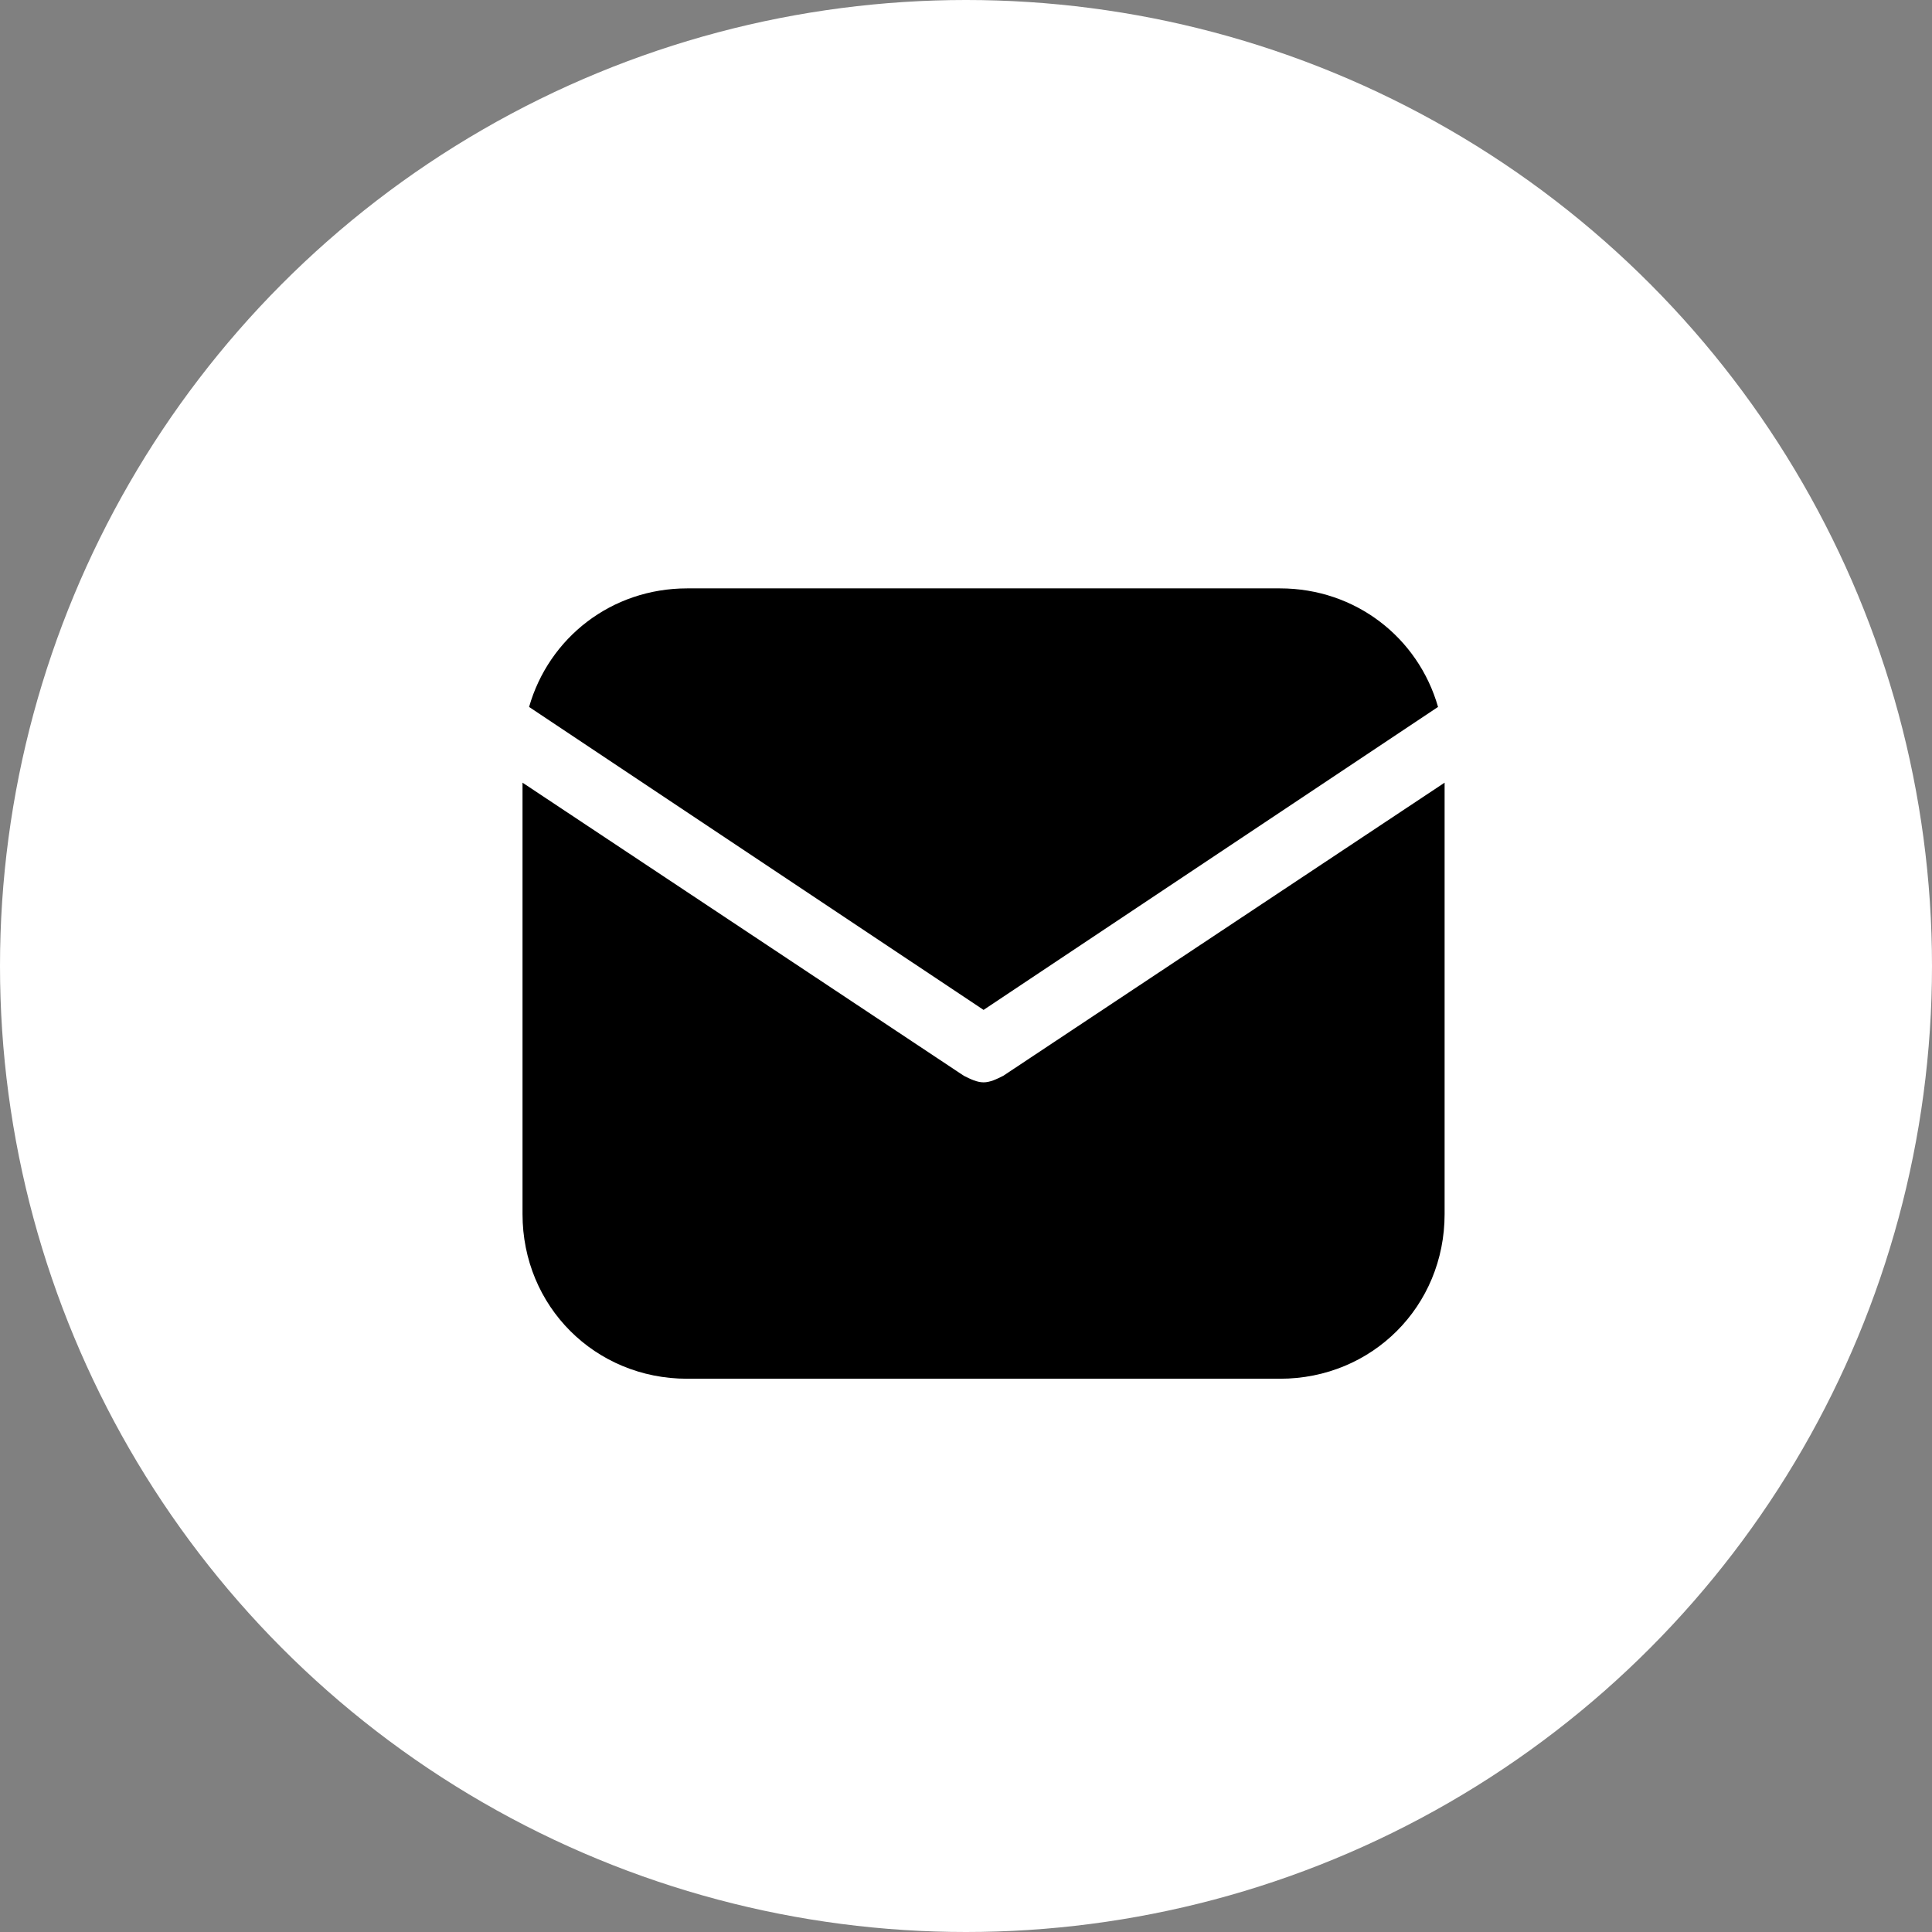 <svg width="55" height="55" viewBox="0 0 55 55" fill="none" xmlns="http://www.w3.org/2000/svg">
<rect x="0" y="0" width="55" height="55" fill="#808080" stroke="none"/>
<circle cx="27.5" cy="27.5" r="27.5" fill="white"/>
<path d="M28 28.75L40.938 20.125C40.375 18.156 38.594 16.75 36.438 16.75H19.562C17.406 16.75 15.625 18.156 15.062 20.125L28 28.75Z" fill="black"/>
<path d="M28.562 30.625C28.375 30.719 28.188 30.812 28 30.812C27.812 30.812 27.625 30.719 27.438 30.625L14.875 22.281V34.562C14.875 37.188 16.938 39.25 19.562 39.25H36.438C39.062 39.25 41.125 37.188 41.125 34.562V22.281L28.562 30.625Z" fill="black"/>
</svg>
